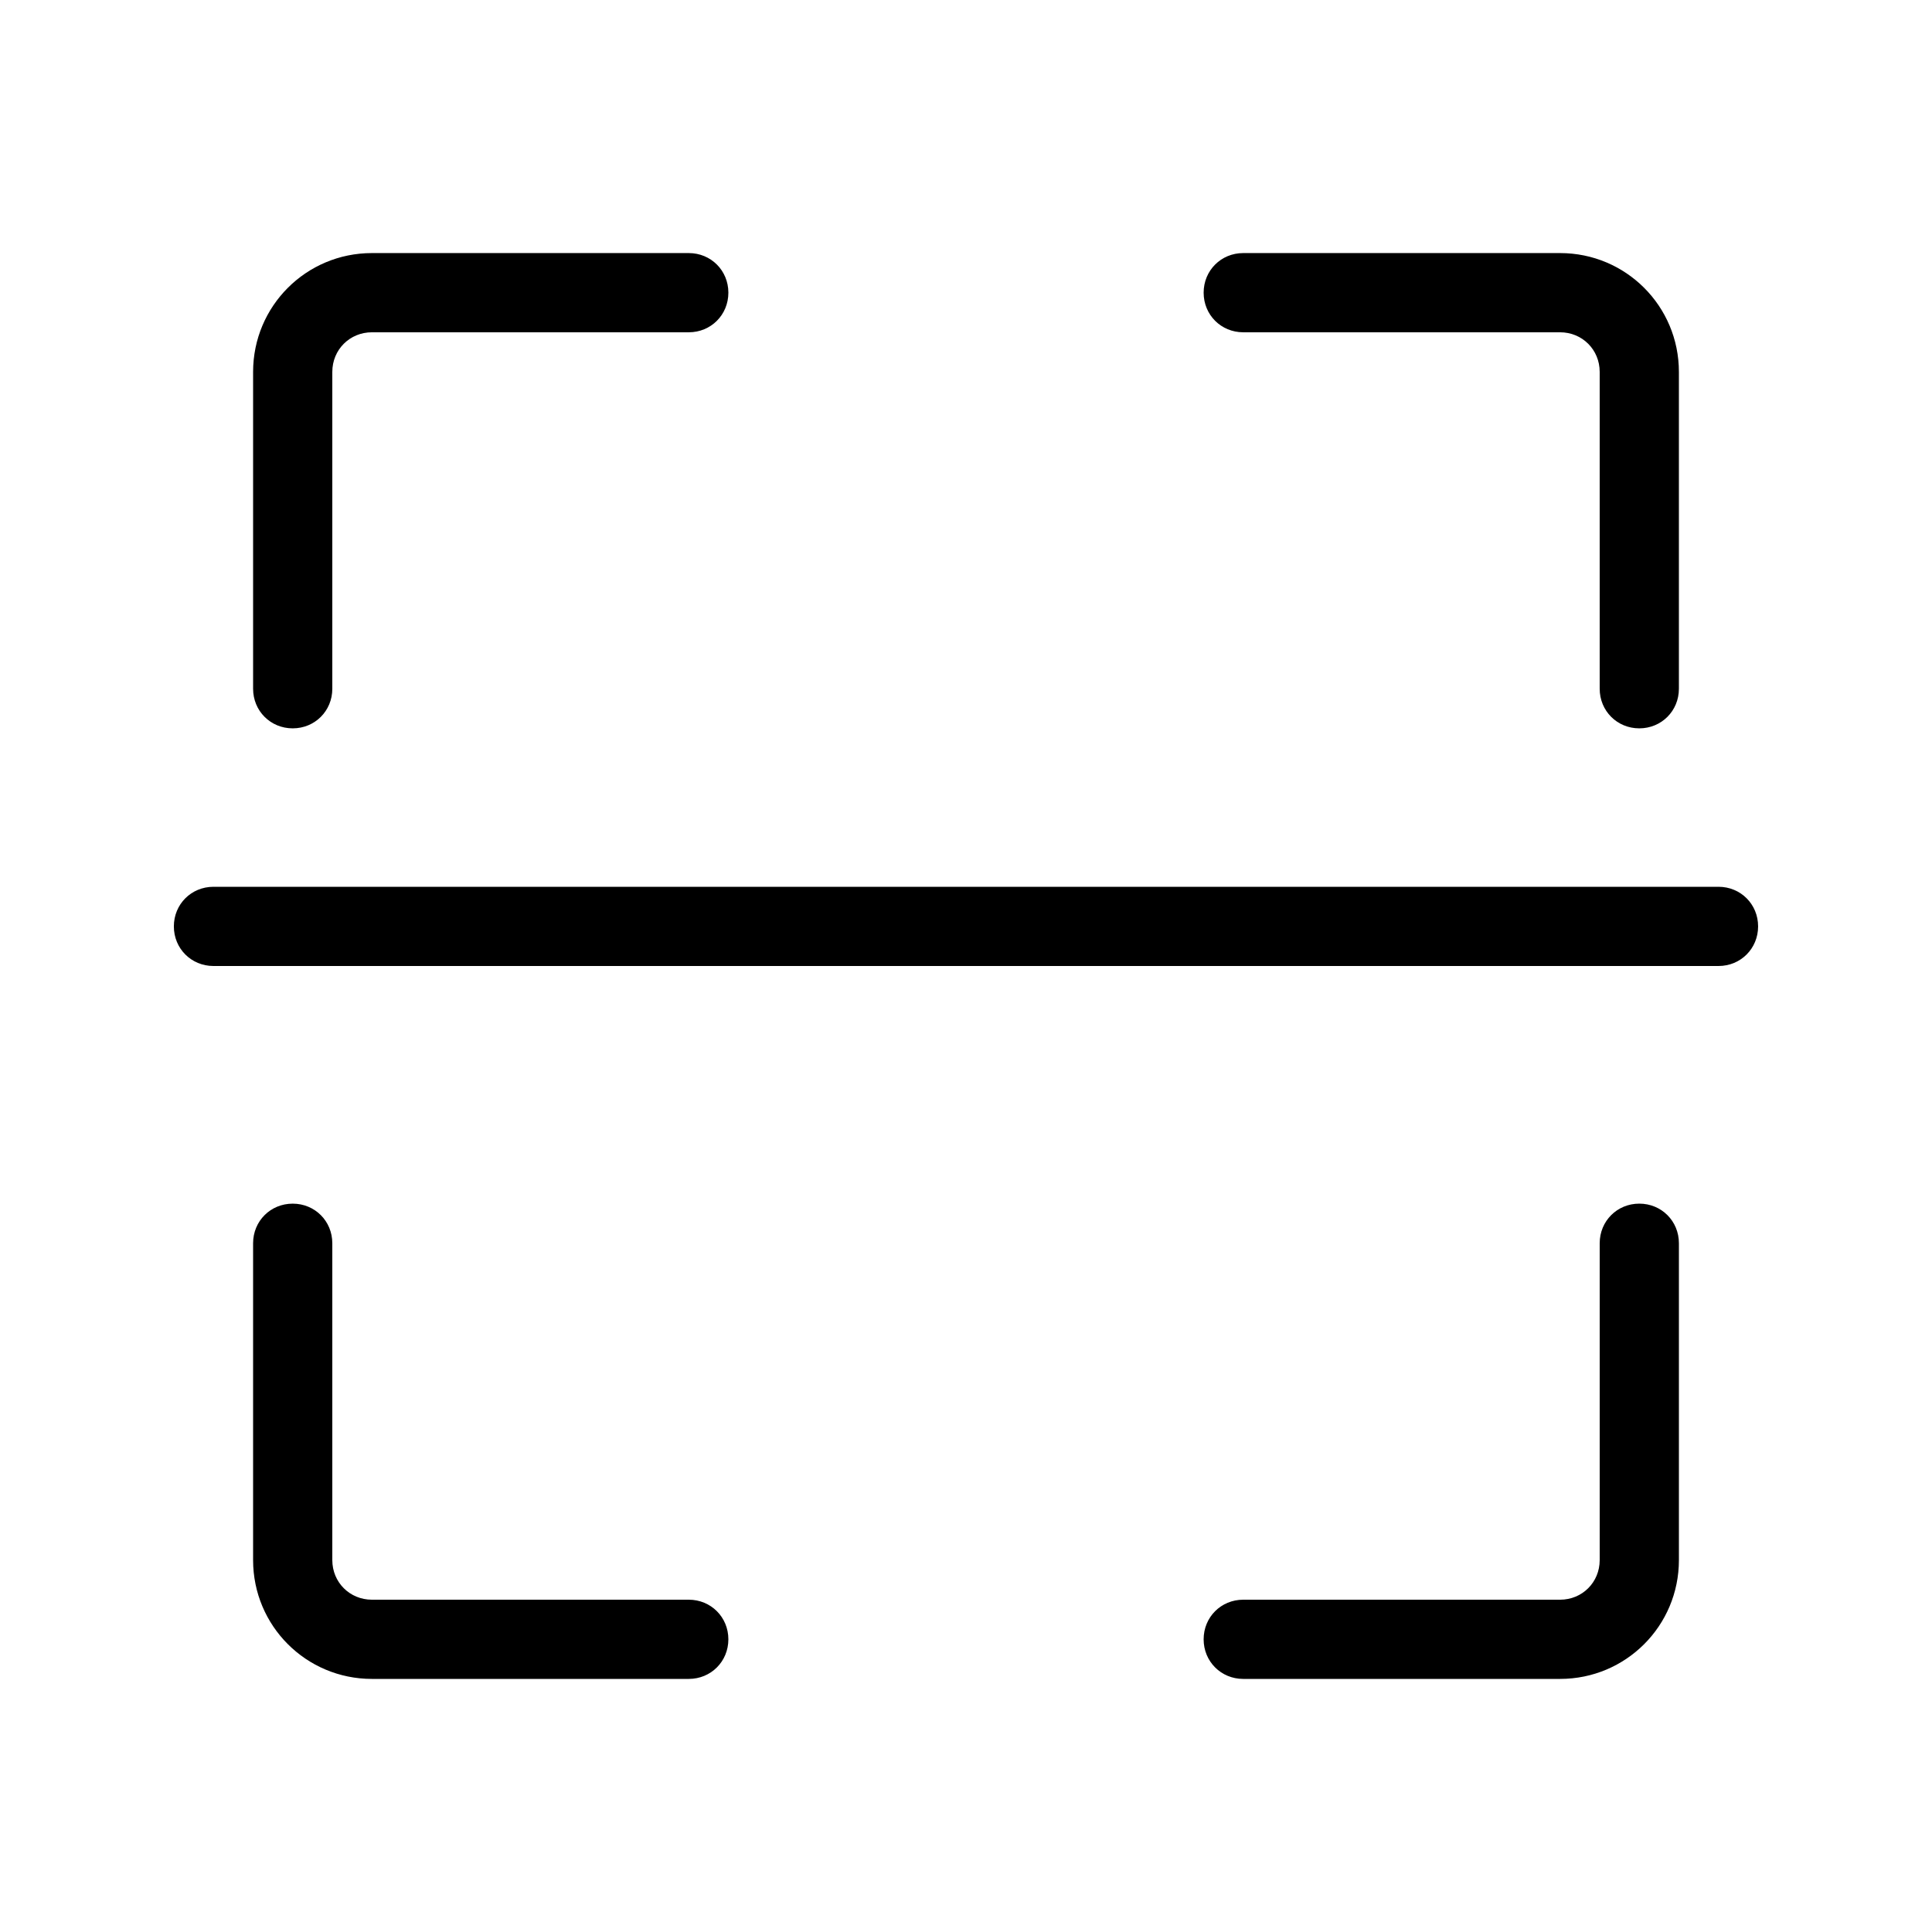 <?xml version="1.0" encoding="UTF-8"?>
<!-- Uploaded to: SVG Repo, www.svgrepo.com, Generator: SVG Repo Mixer Tools -->
<svg fill="#000000" width="800px" height="800px" version="1.1" viewBox="144 144 512 512" xmlns="http://www.w3.org/2000/svg">
 <g>
  <path d="m221.57 337.02c-5.879 0-10.496-4.621-10.496-10.496v-83.969c0-17.426 14.062-31.488 31.488-31.488h83.969c5.875 0 10.496 4.617 10.496 10.496s-4.621 10.496-10.496 10.496h-83.969c-5.879 0-10.496 4.617-10.496 10.496v83.969c0 5.875-4.617 10.496-10.496 10.496z"/>
  <path d="m326.53 588.93h-83.969c-17.426 0-31.488-14.062-31.488-31.488v-83.969c0-5.875 4.617-10.492 10.496-10.492s10.496 4.617 10.496 10.496v83.969c0 5.875 4.617 10.492 10.496 10.492h83.969c5.875 0 10.496 4.621 10.496 10.496 0 5.879-4.621 10.496-10.496 10.496z"/>
  <path d="m578.43 337.02c-5.875 0-10.496-4.621-10.496-10.496v-83.969c0-5.879-4.617-10.496-10.496-10.496h-83.969c-5.875 0-10.492-4.617-10.492-10.496s4.617-10.496 10.496-10.496h83.969c17.422 0 31.484 14.062 31.484 31.488v83.969c0 5.875-4.617 10.496-10.496 10.496z"/>
  <path d="m557.44 588.93h-83.969c-5.879 0-10.496-4.617-10.496-10.496 0-5.879 4.617-10.496 10.496-10.496h83.969c5.879 0 10.496-4.617 10.496-10.496v-83.969c0-5.879 4.617-10.496 10.496-10.496 5.879 0 10.496 4.617 10.496 10.496v83.969c0 17.426-14.062 31.488-31.488 31.488z"/>
  <path d="m599.42 400h-398.85c-5.879 0-10.496-4.621-10.496-10.496 0-5.879 4.617-10.496 10.496-10.496h398.85c5.879 0 10.496 4.617 10.496 10.496 0 5.875-4.617 10.496-10.496 10.496z"/>
 </g>
</svg>